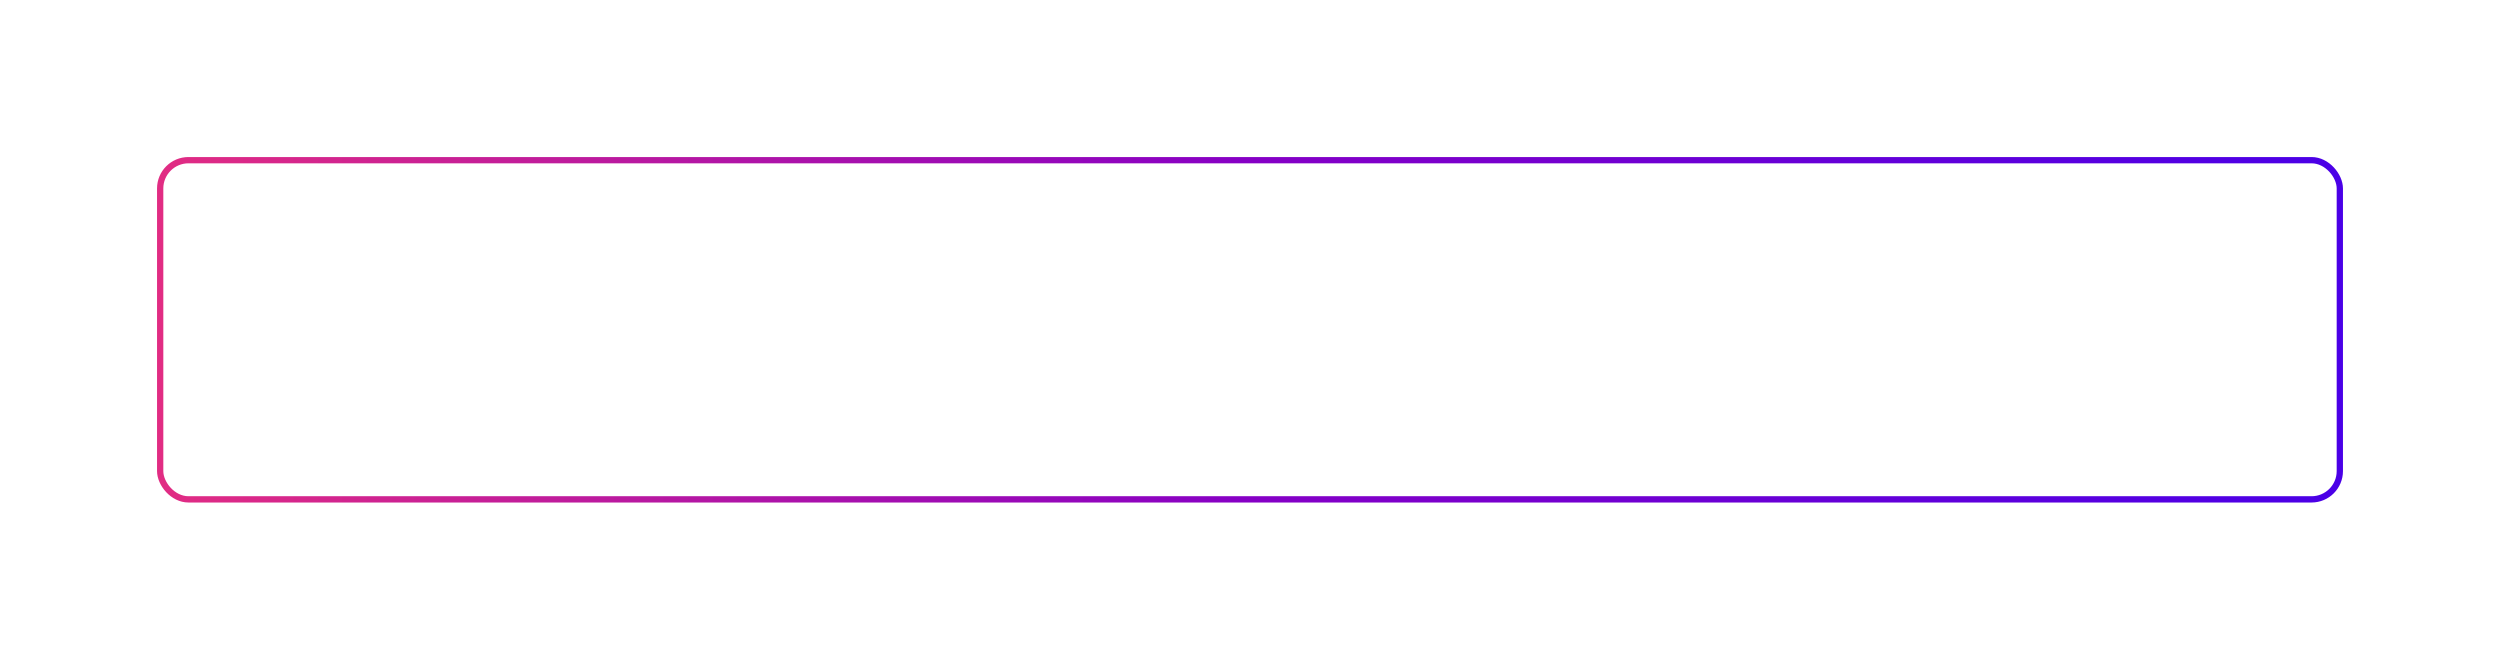 <?xml version="1.0" encoding="UTF-8"?> <svg xmlns="http://www.w3.org/2000/svg" width="398" height="105" viewBox="0 0 398 105" fill="none"> <g filter="url(#filter0_d)"> <rect x="25.5" y="25.5" width="347" height="54" rx="4.5" stroke="url(#paint0_linear)"></rect> </g> <defs> <filter id="filter0_d" x="0" y="0" width="398" height="105" filterUnits="userSpaceOnUse" color-interpolation-filters="sRGB"> <feFlood flood-opacity="0" result="BackgroundImageFix"></feFlood> <feColorMatrix in="SourceAlpha" type="matrix" values="0 0 0 0 0 0 0 0 0 0 0 0 0 0 0 0 0 0 127 0"></feColorMatrix> <feMorphology radius="5" operator="erode" in="SourceAlpha" result="effect1_dropShadow"></feMorphology> <feOffset></feOffset> <feGaussianBlur stdDeviation="15"></feGaussianBlur> <feColorMatrix type="matrix" values="0 0 0 0 0.699 0 0 0 0 0.058 0 0 0 0 1 0 0 0 0.4 0"></feColorMatrix> <feBlend mode="normal" in2="BackgroundImageFix" result="effect1_dropShadow"></feBlend> <feBlend mode="normal" in="SourceGraphic" in2="effect1_dropShadow" result="shape"></feBlend> </filter> <linearGradient id="paint0_linear" x1="25" y1="52.937" x2="373" y2="52.937" gradientUnits="userSpaceOnUse"> <stop stop-color="#E12C83"></stop> <stop offset="0.497" stop-color="#8600C5"></stop> <stop offset="1" stop-color="#4A00E7"></stop> </linearGradient> </defs> </svg> 